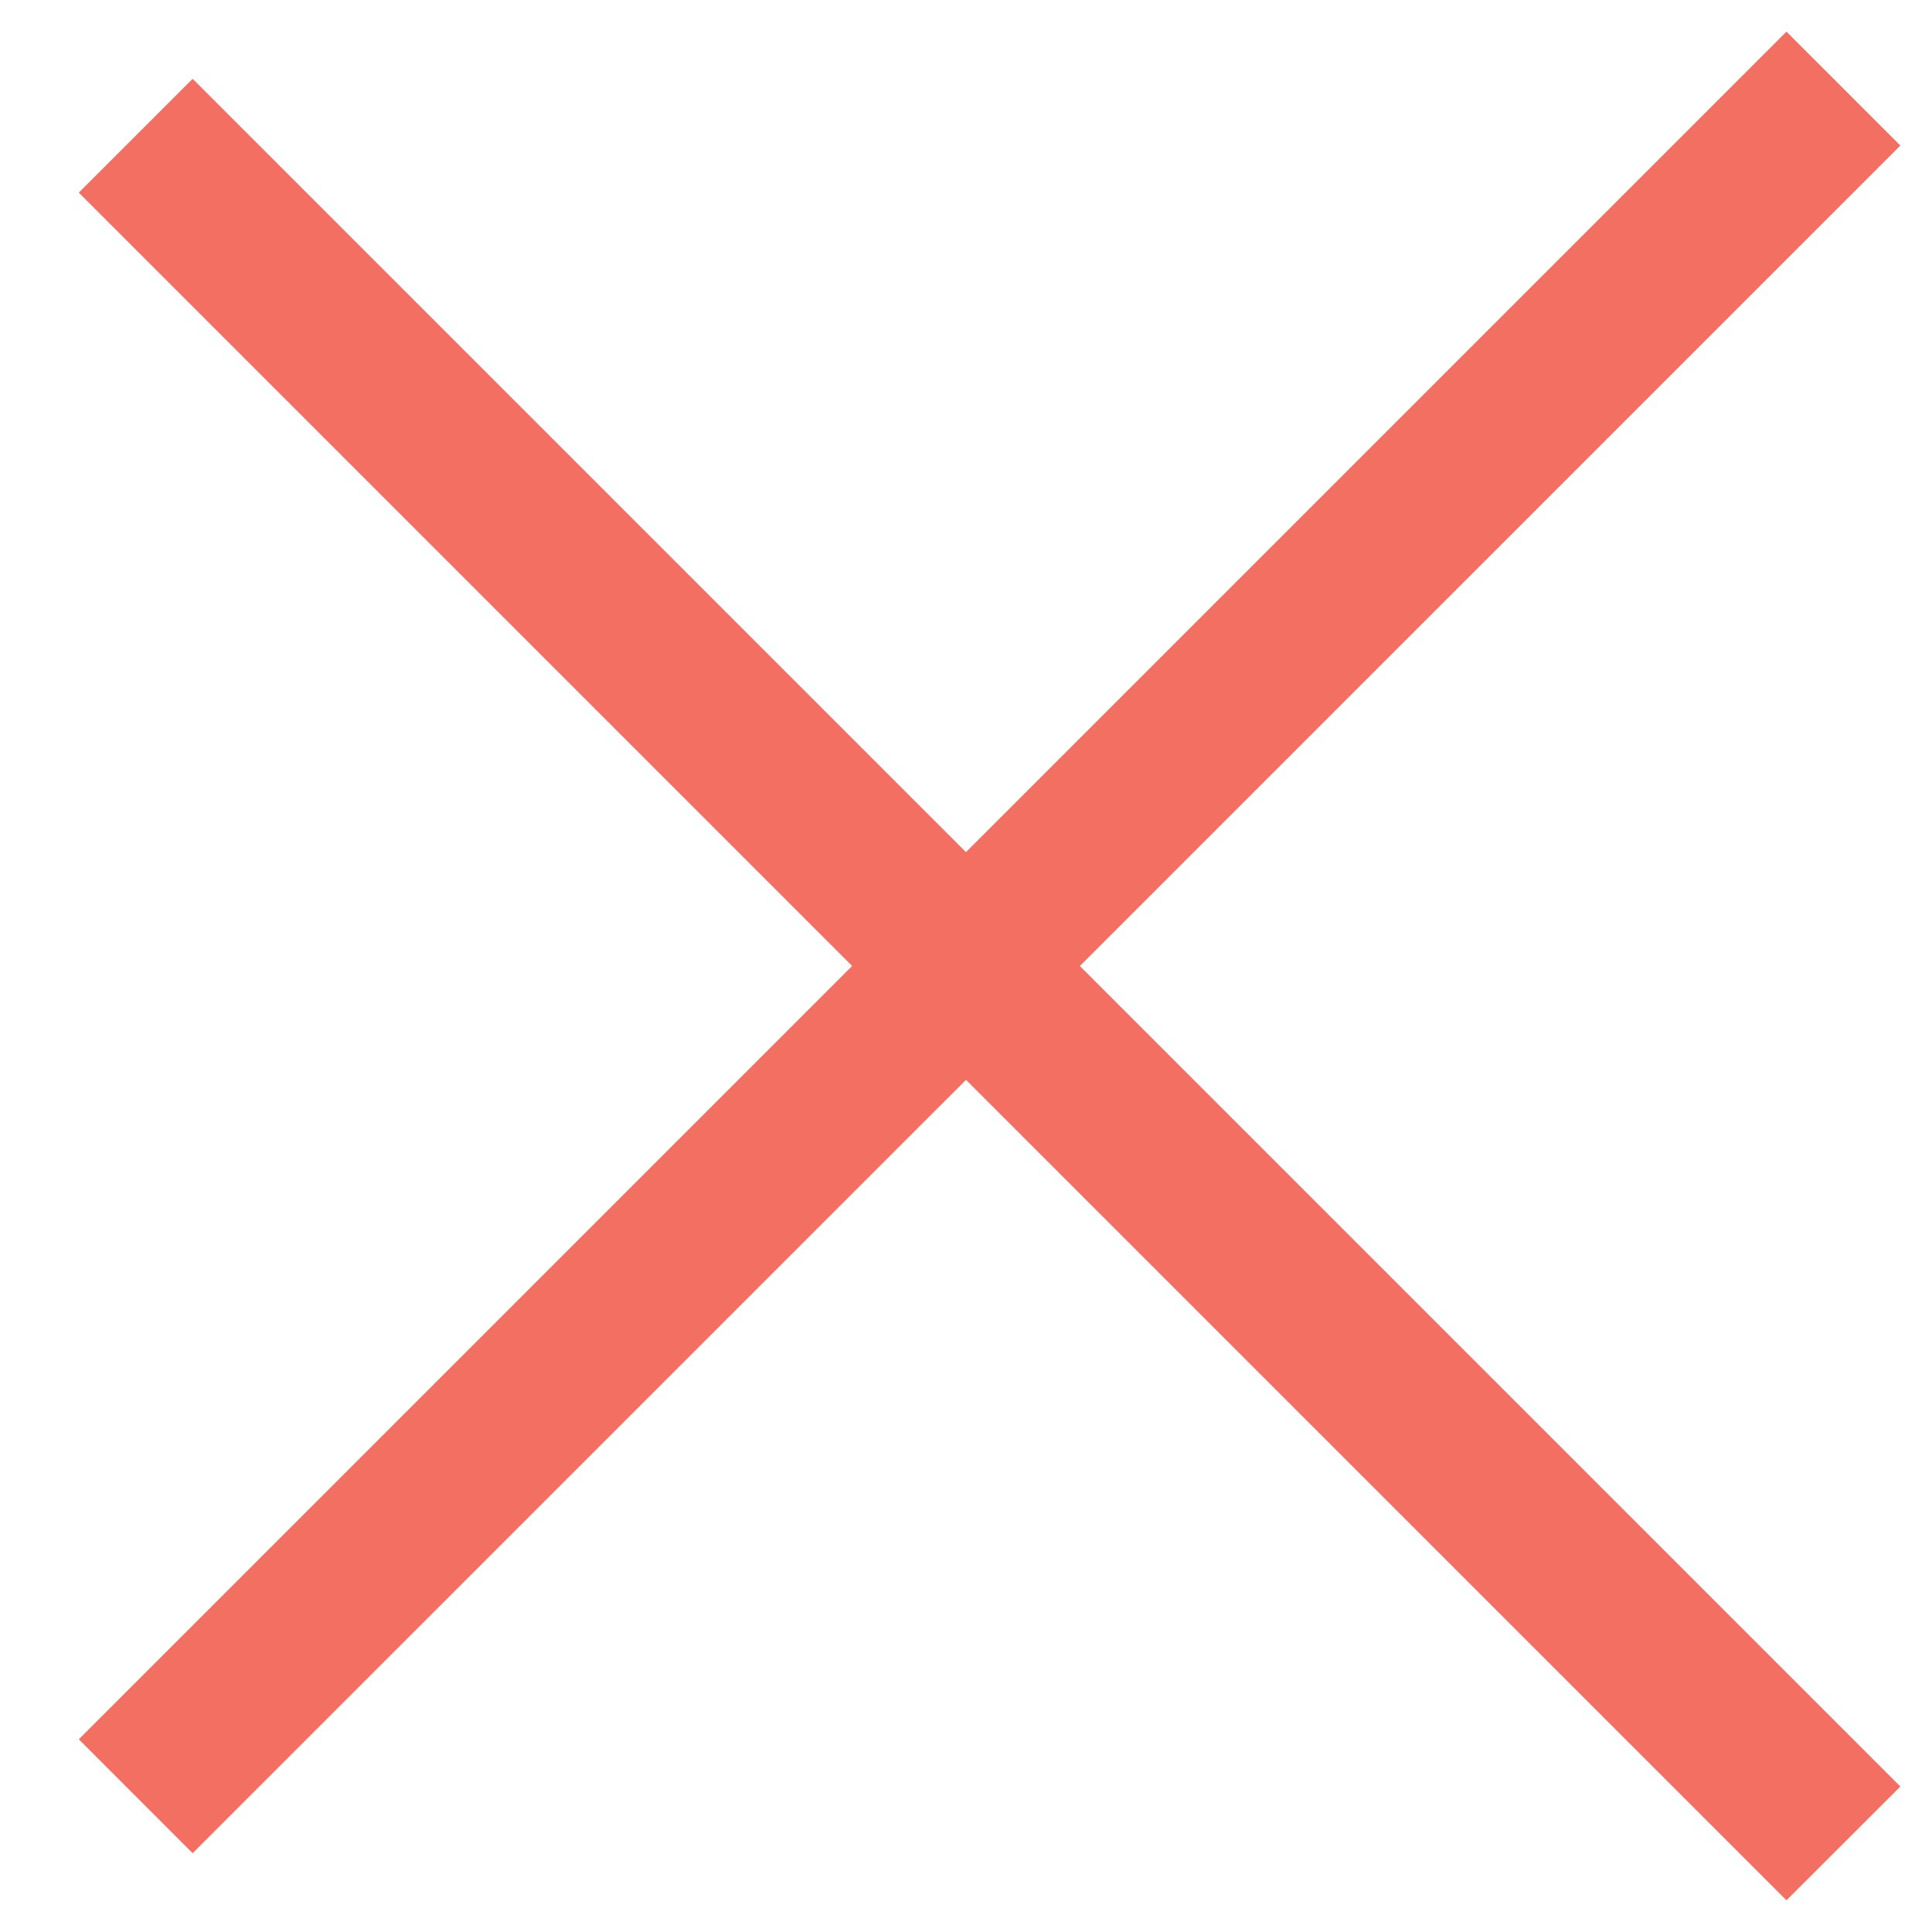 <svg xmlns="http://www.w3.org/2000/svg" xmlns:xlink="http://www.w3.org/1999/xlink" width="24px" height="24px">
    <path fill-rule="evenodd" fill="rgb(242, 111, 97)" d="M0.979,21.606 L22.192,0.393 L23.607,1.808 L2.393,23.021 L0.979,21.606 Z"/>
    <path fill-rule="evenodd" fill="rgb(242, 111, 97)" d="M2.393,0.979 L23.607,22.193 L22.192,23.606 L0.979,2.393 L2.393,0.979 Z"/>
</svg>